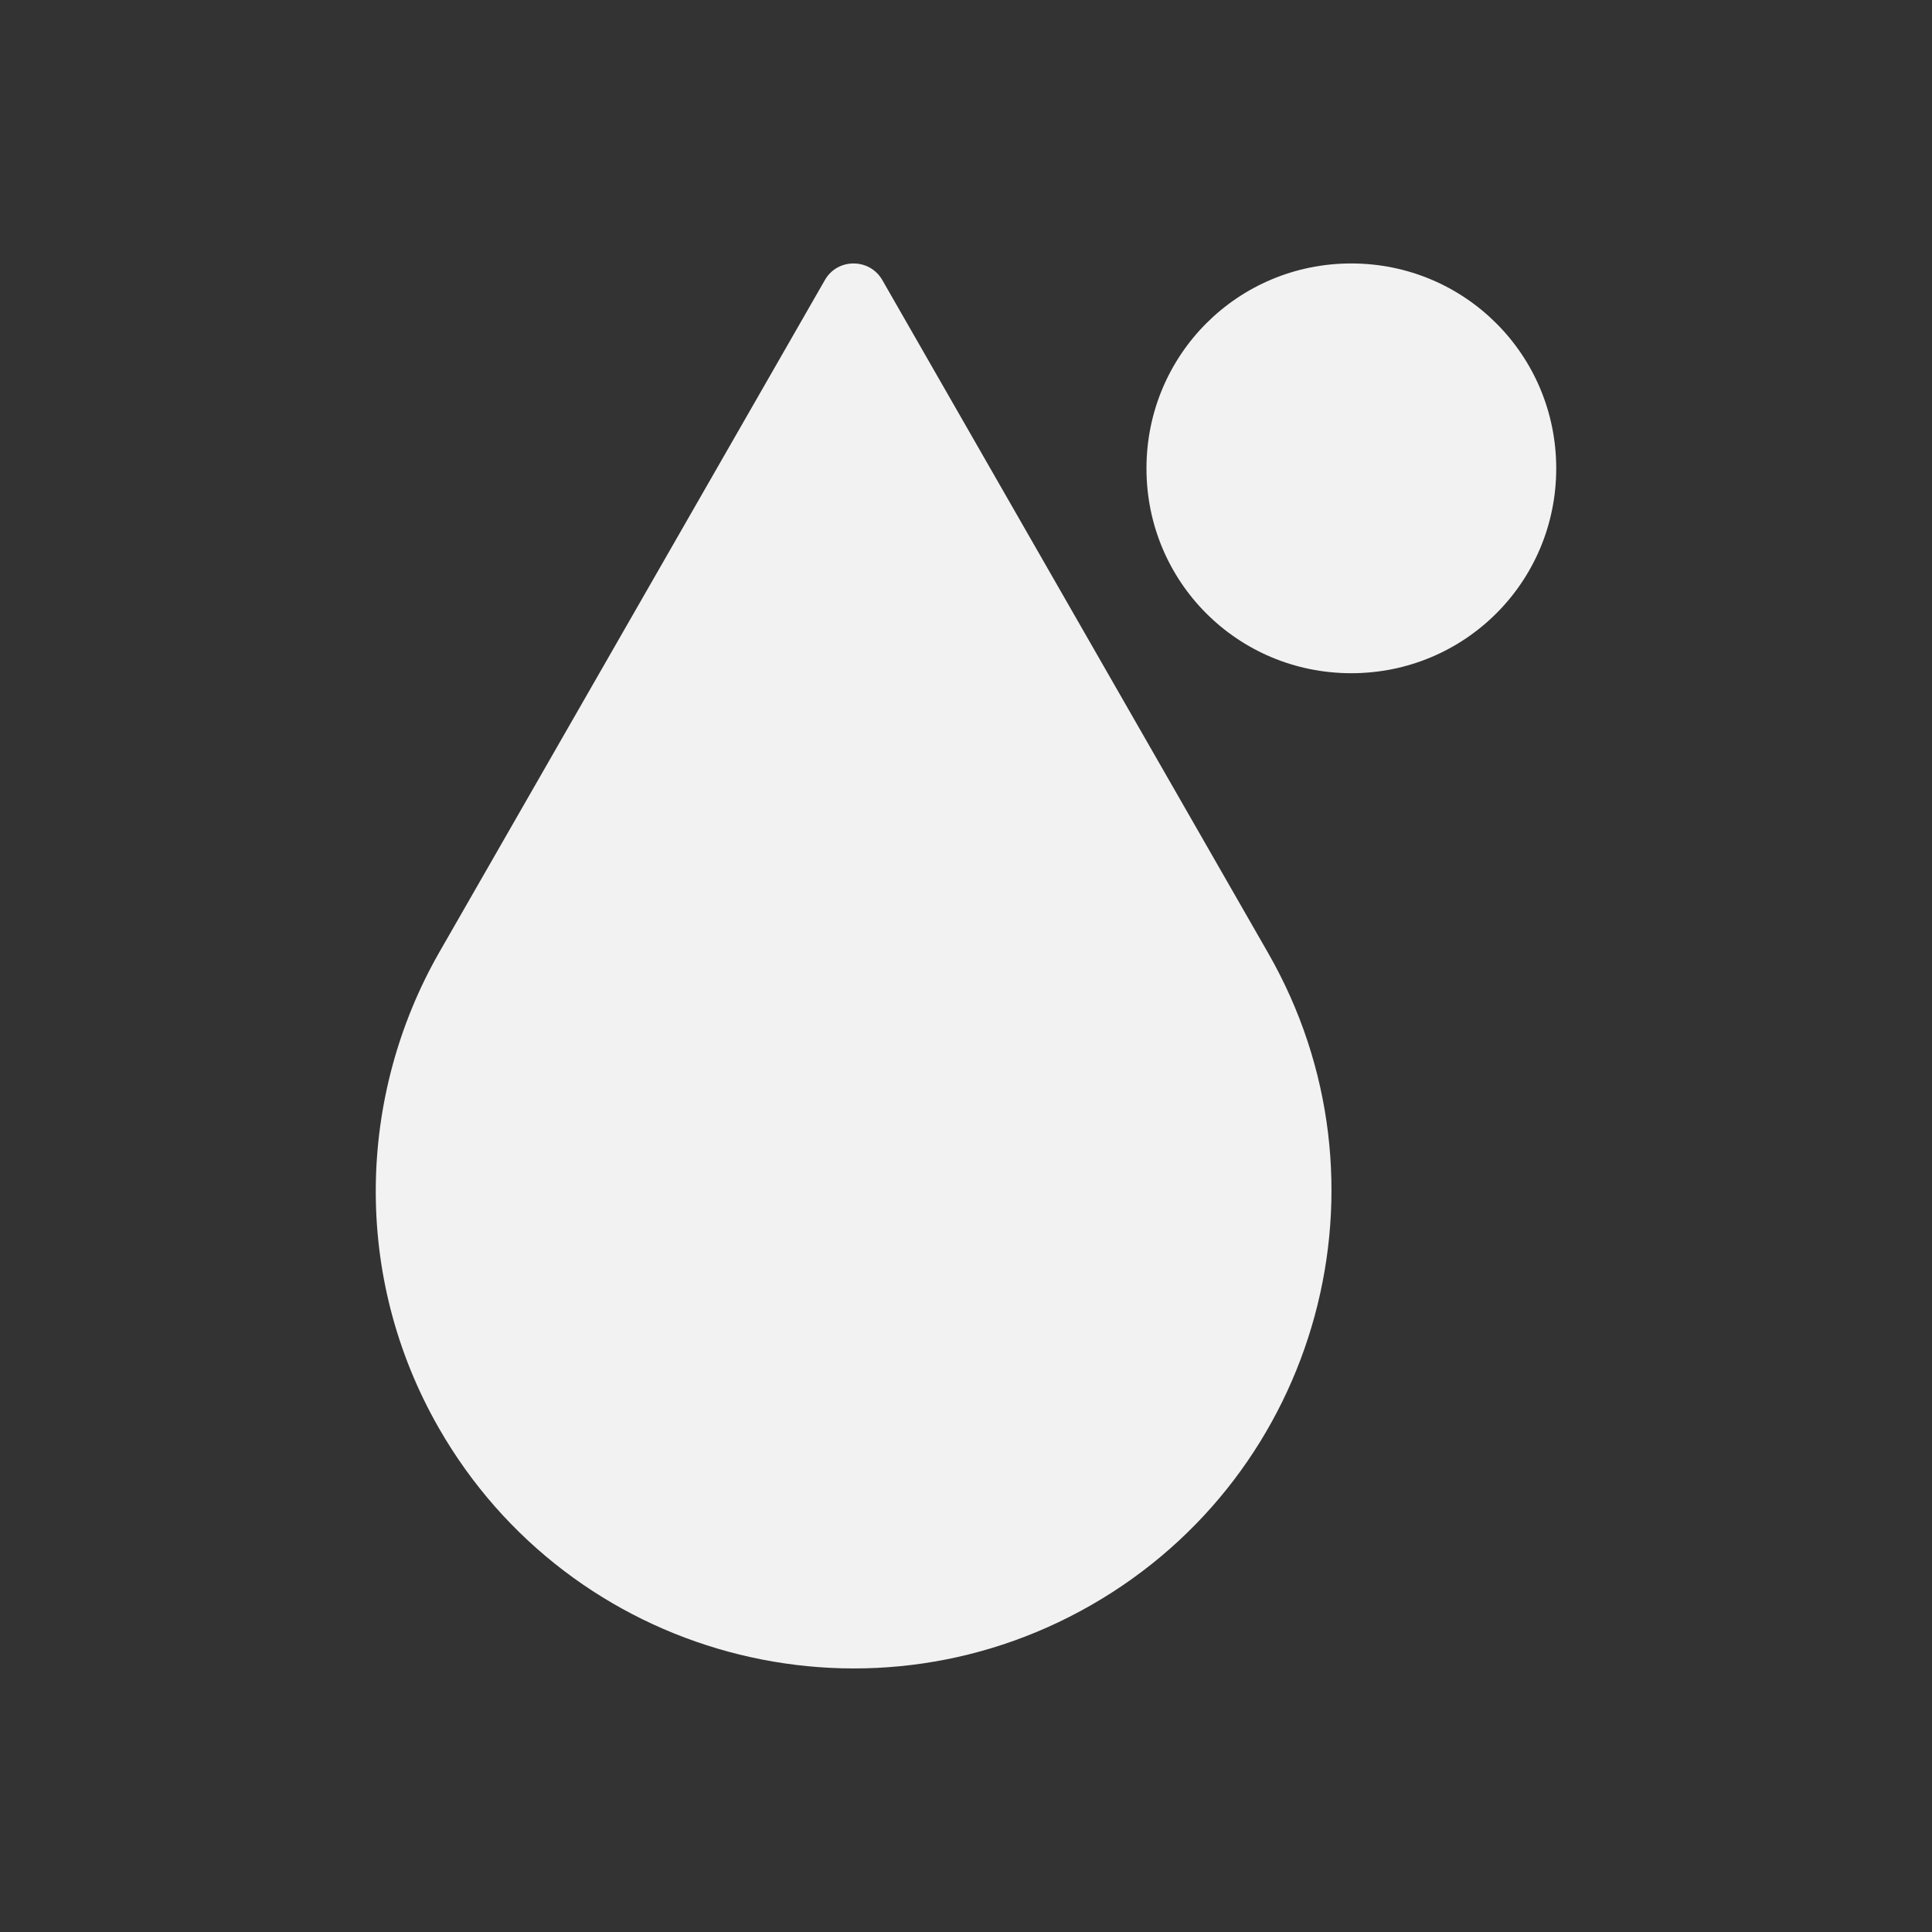 <svg xmlns="http://www.w3.org/2000/svg" viewBox="0 0 22 22">
  <rect x="0" y="0" width="22" height="22" fill="#333333" stroke="none"/>
  <defs id="defs3051">
    <style type="text/css" id="current-color-scheme">
      .ColorScheme-Text {
        color:#f2f2f2
      }
      </style>
  </defs>
 <path 
     style="fill:currentColor;fill-opacity:1;stroke:none"      
	 class="ColorScheme-Text"
        d="m 9.719,3 c -0.128,0 -0.254,0.063 -0.326,0.189 l -4.395,7.662 c -0.923,1.62 -0.994,3.678 0,5.412 1.495,2.607 4.821,3.509 7.428,2.014 2.607,-1.495 3.509,-4.819 2.014,-7.426 l -4.393,-7.662 c -0.073,-0.127 -0.201,-0.189 -0.328,-0.189 z m 5.668,0 c -1.293,0 -2.332,1.041 -2.332,2.334 0,1.293 1.039,2.332 2.332,2.332 1.293,0 2.334,-1.039 2.334,-2.332 0,-1.293 -1.041,-2.334 -2.334,-2.334 z"
     />
</svg>

